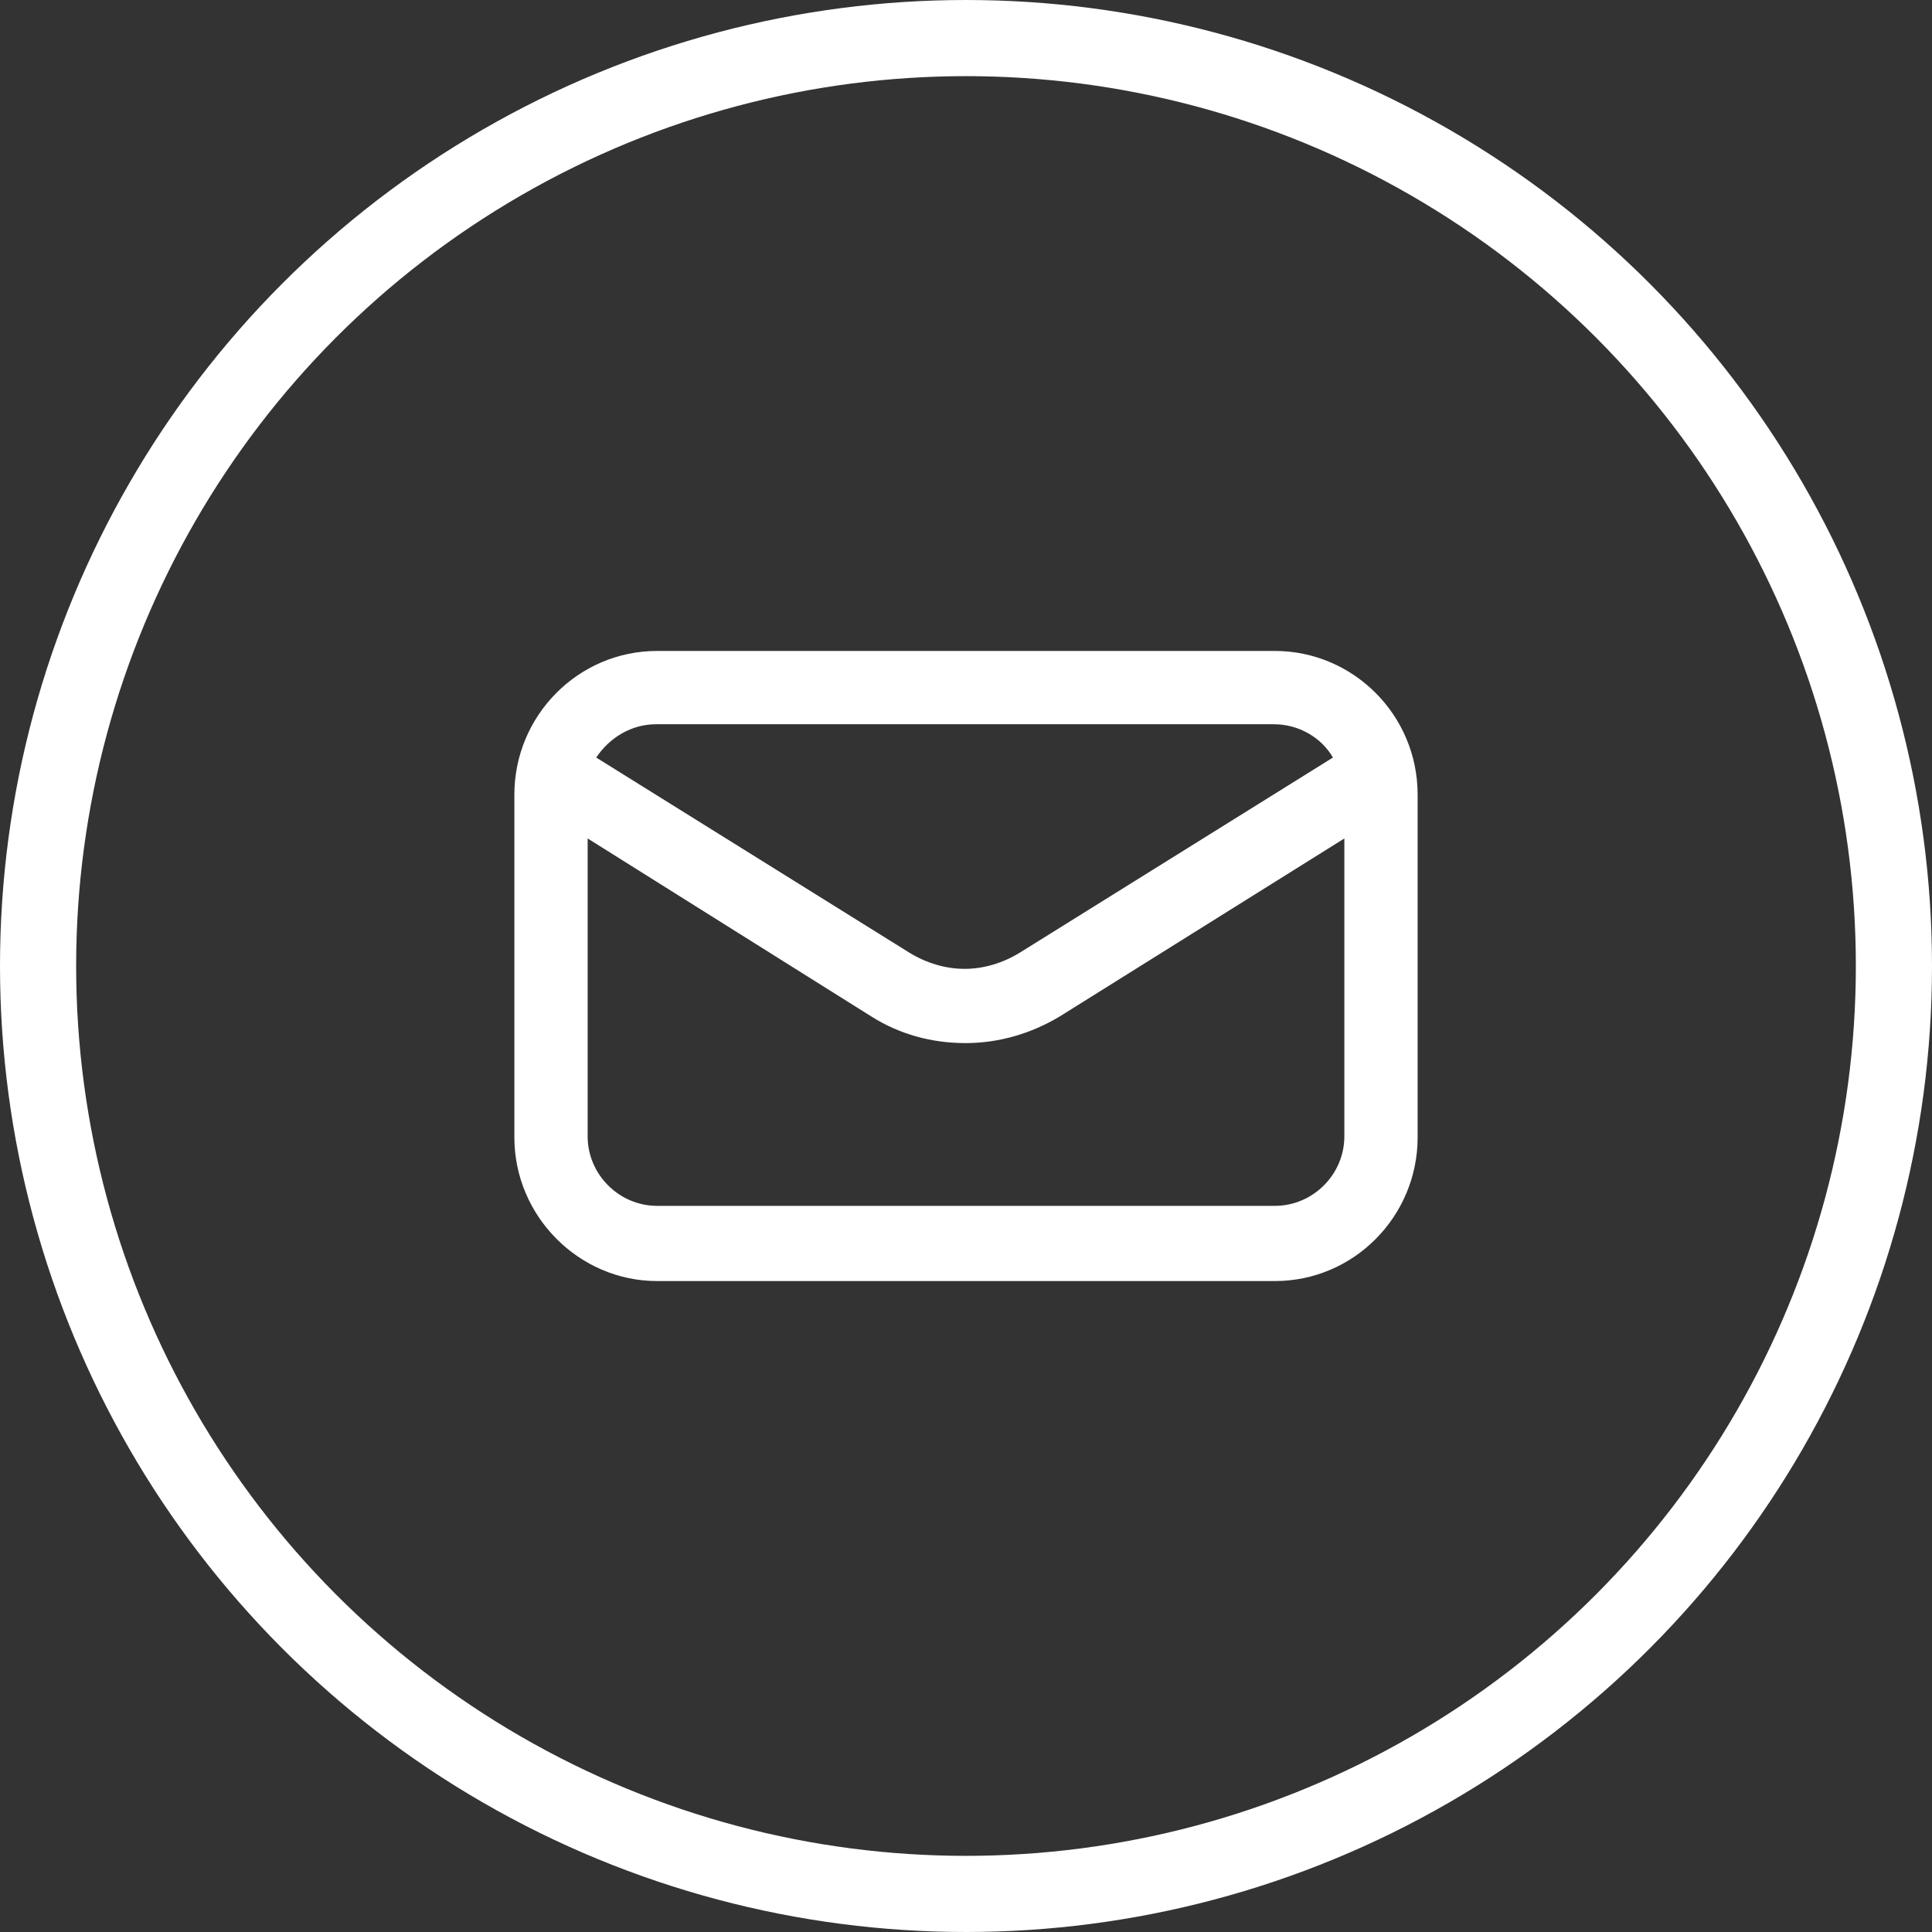 <?xml version="1.0" encoding="utf-8"?>
<!-- Generator: Adobe Illustrator 24.0.0, SVG Export Plug-In . SVG Version: 6.00 Build 0)  -->
<svg version="1.1" id="Layer_1" xmlns="http://www.w3.org/2000/svg" xmlns:xlink="http://www.w3.org/1999/xlink" x="0px" y="0px"
	 viewBox="0 0 202.98 202.98" style="enable-background:new 0 0 202.98 202.98;" xml:space="preserve">
<rect x="0" y="0" width="202.98" height="202.98" fill="#333333" stroke="none"/>
<style type="text/css">
	.st0{fill:#FFFFFF;}
	.st1{fill:none;stroke:#FFFFFF;stroke-width:8;stroke-miterlimit:10;}
</style>
<path class="st0" d="M133.94,68.39h-64.9c-8.3,0-15,6.8-15,15.1v36c0,8.3,6.8,15.1,15,15.1h64.9c8.3,0,15-6.8,15-15.1v-36
	C148.94,75.09,142.14,68.39,133.94,68.39z M68.94,76.09h64.9c2.6,0,5,1.4,6.2,3.5l-32.9,20.5c-1.8,1.1-3.8,1.7-5.8,1.7
	s-4-0.6-5.8-1.7l-32.9-20.5C64.04,77.49,66.34,76.09,68.94,76.09z M133.94,126.69h-64.9c-4,0-7.3-3.3-7.3-7.3v-31.3l29.8,18.7
	c3,1.9,6.4,2.8,9.9,2.8s6.9-1,9.9-2.8l29.9-18.7v31.3C141.24,123.39,137.94,126.69,133.94,126.69z"/>
<circle class="st1" cx="101.49" cy="101.49" r="97.49"/>
</svg>
